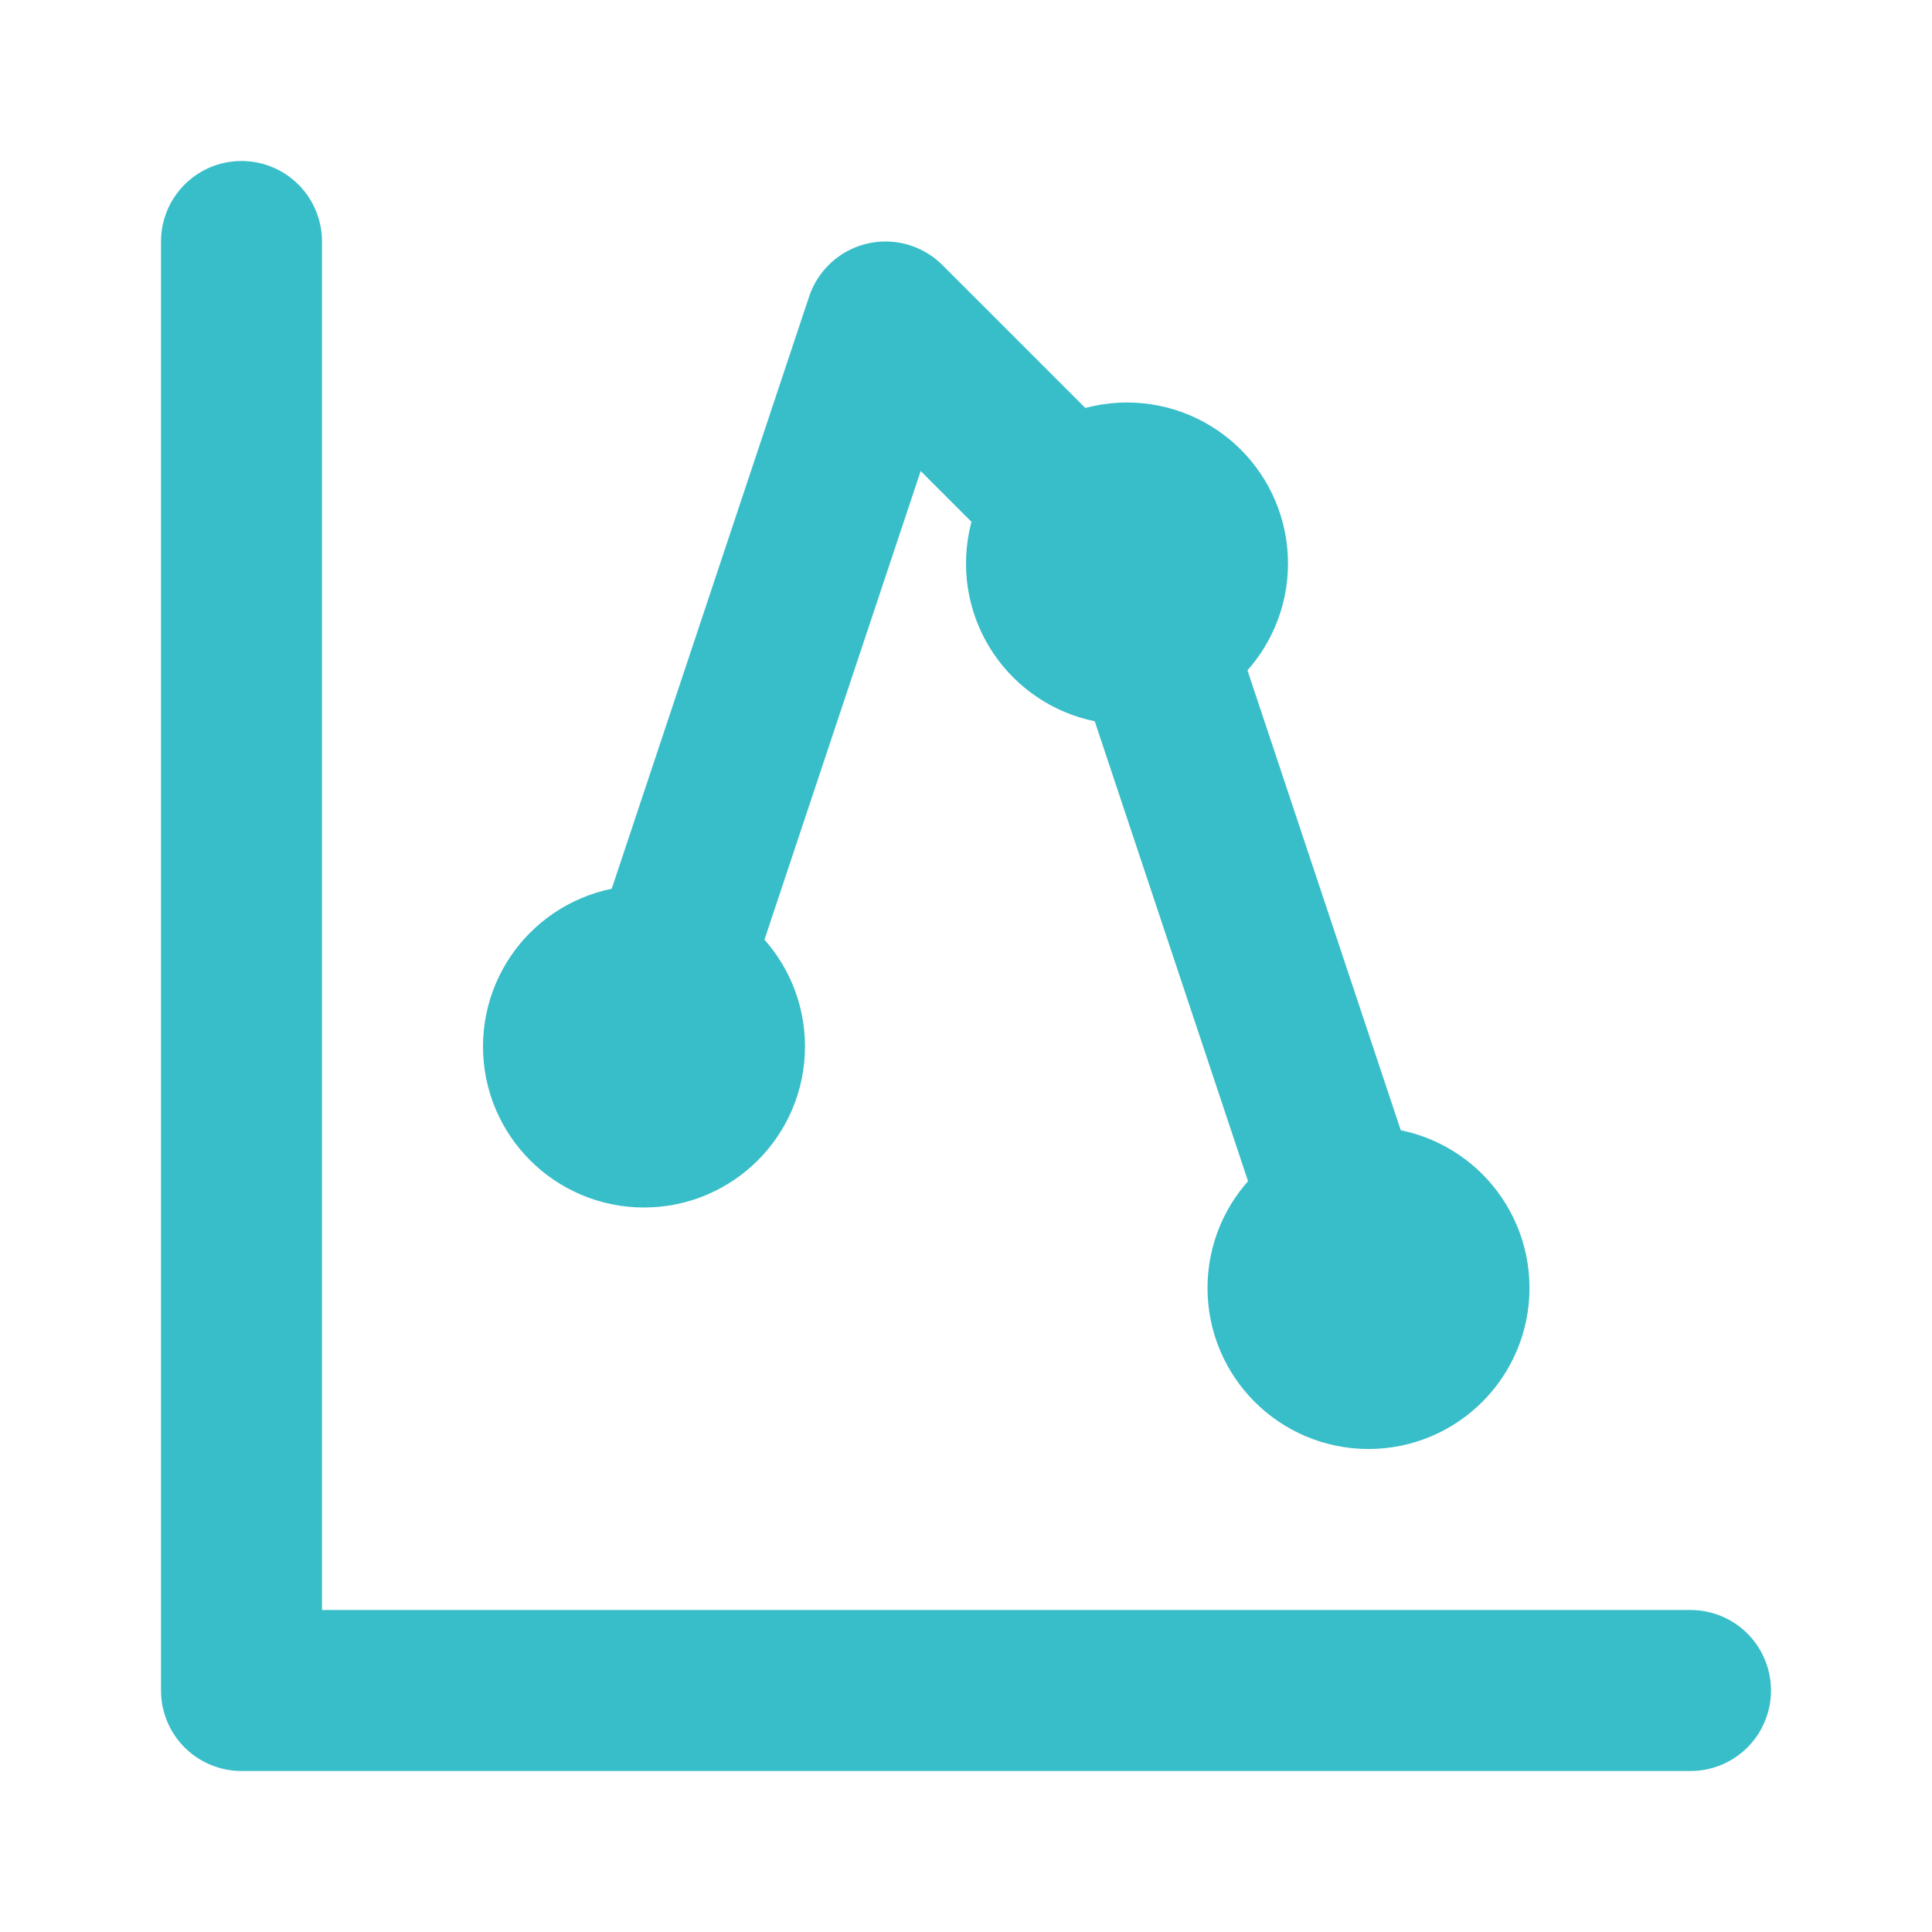 
<svg xmlns="http://www.w3.org/2000/svg" viewBox="0 0 24 24" fill="none" stroke="#38BEC9" stroke-width="2" stroke-linecap="round" stroke-linejoin="round">
  <path d="M3 3v18h18"/>
  <path d="m8 13 3-9 3 3 3 9"/>
  <circle cx="8" cy="13" r="1" fill="#38BEC9"/>
  <circle cx="14" cy="7" r="1" fill="#38BEC9"/>
  <circle cx="17" cy="16" r="1" fill="#38BEC9"/>
</svg>
